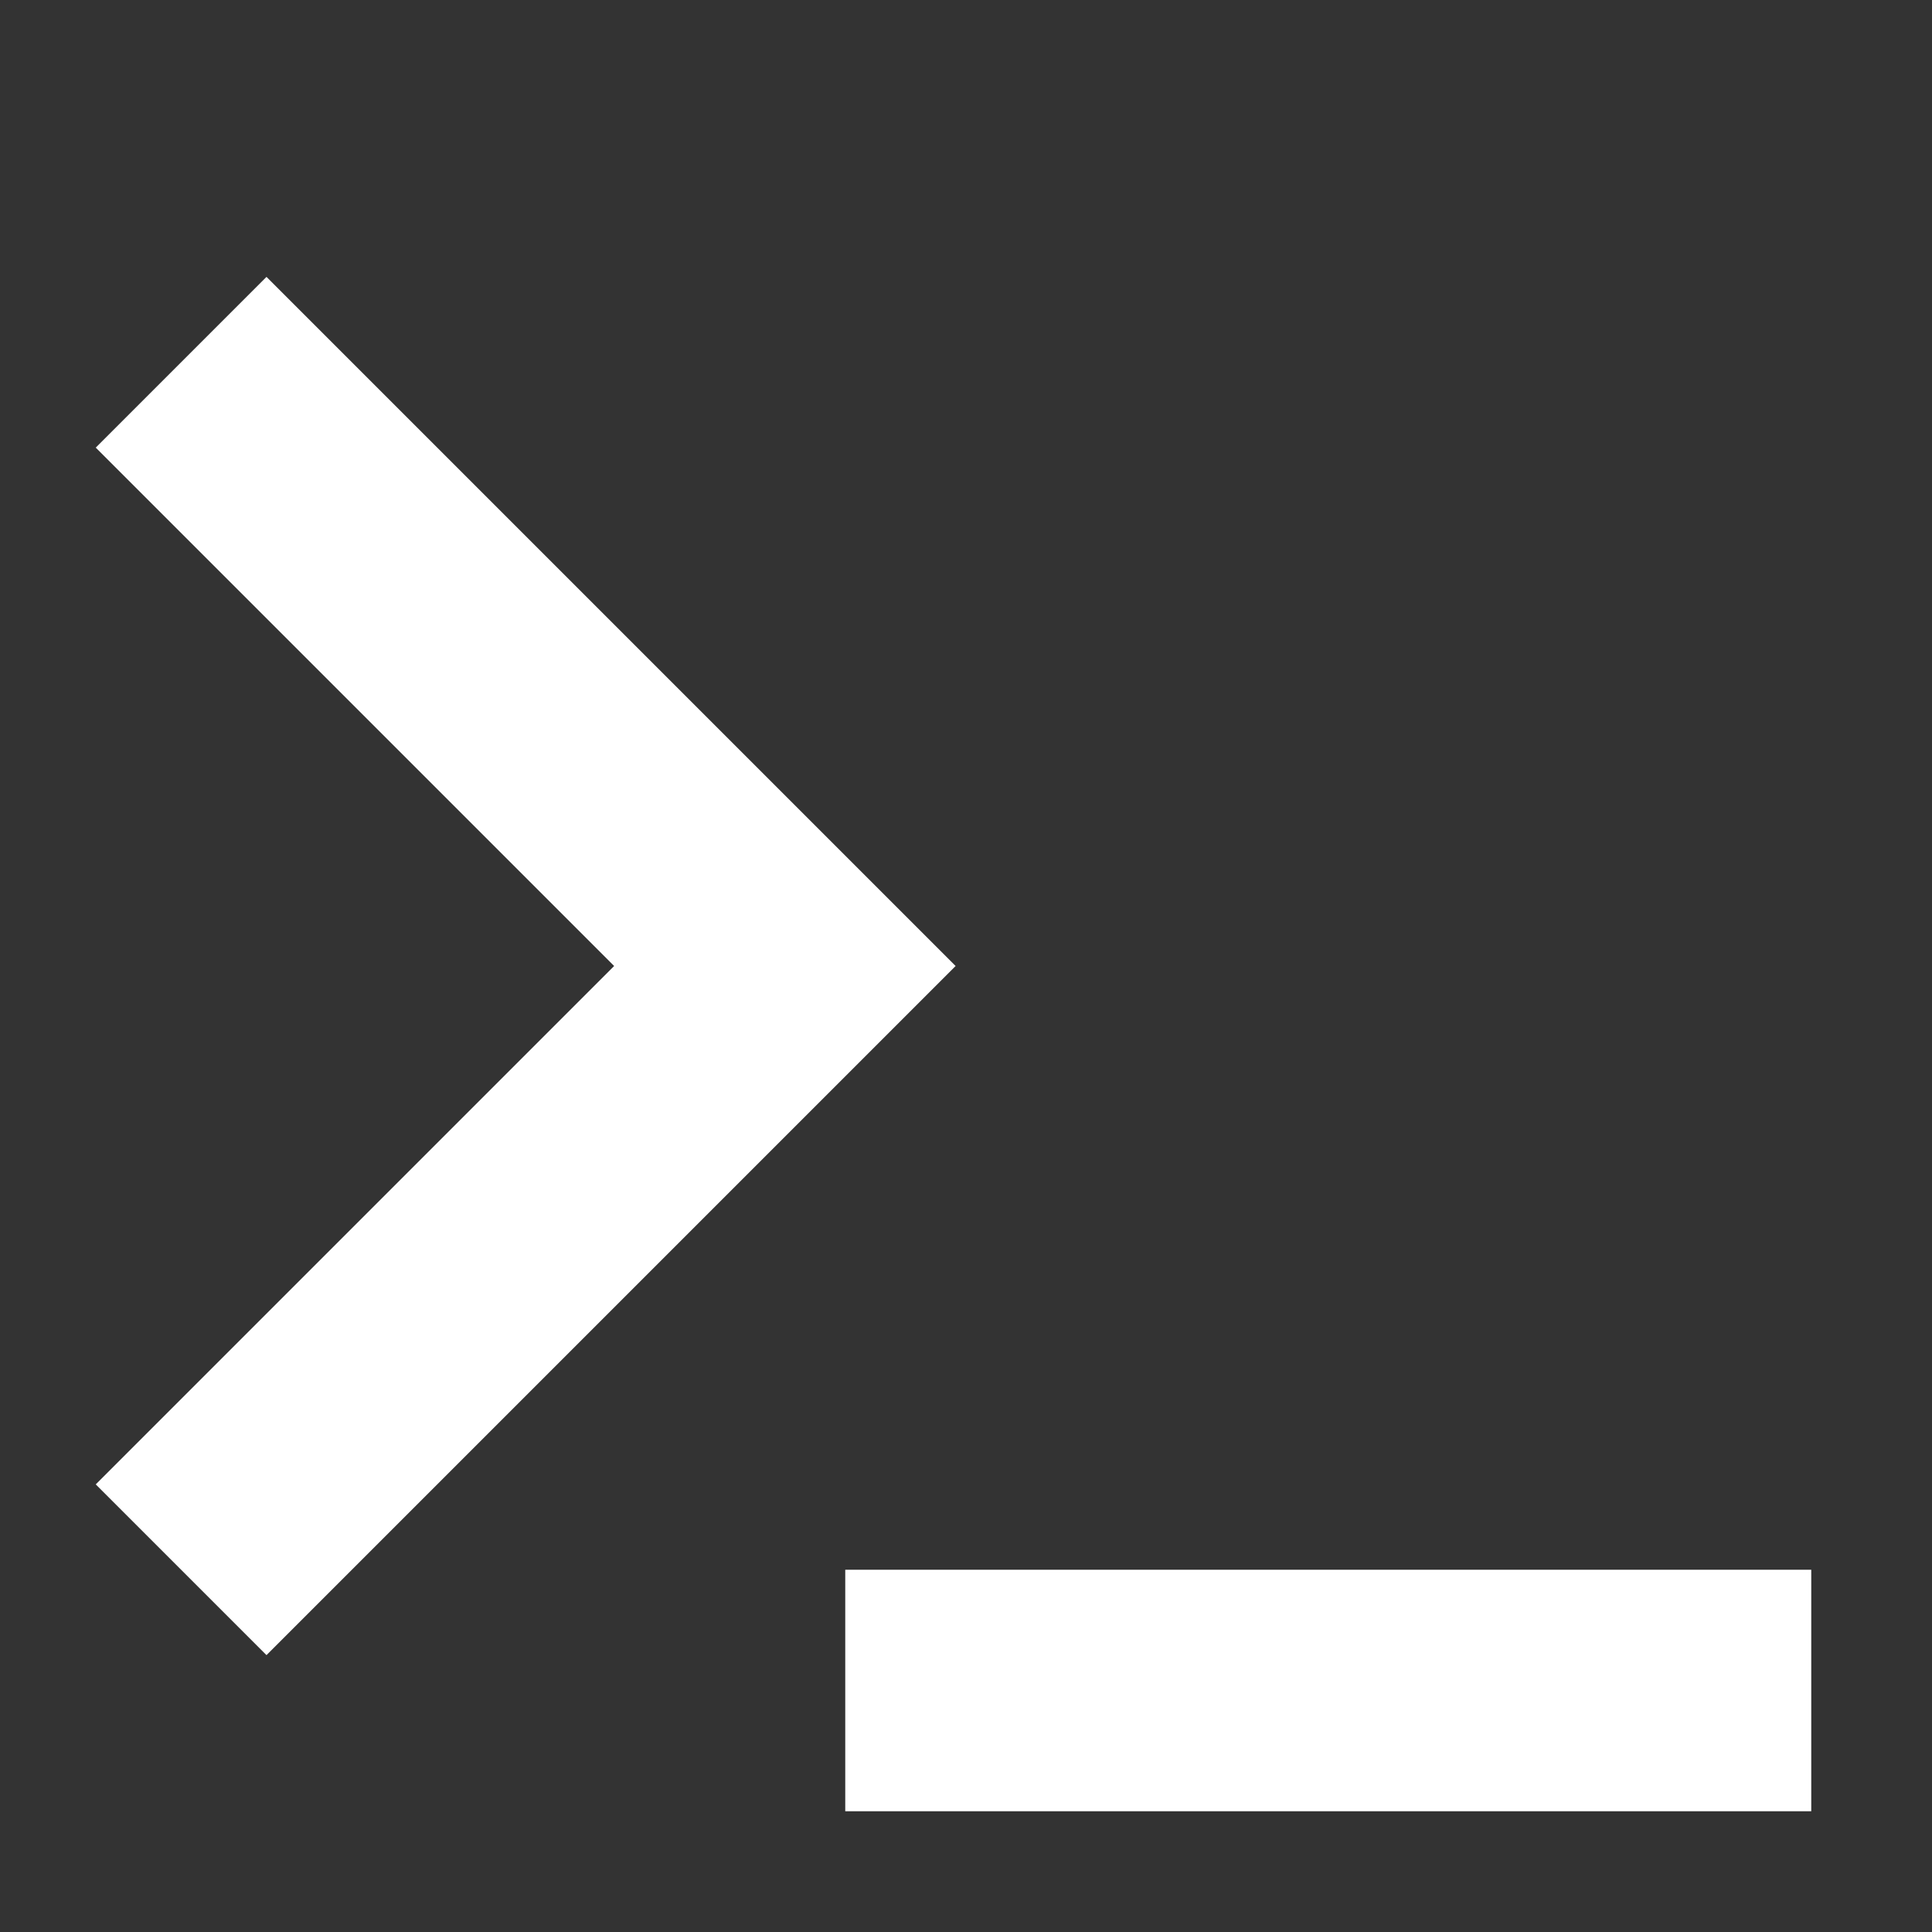 <?xml version="1.0" encoding="utf-8"?><!-- Uploaded to: SVG Repo, www.svgrepo.com, Generator: SVG Repo Mixer Tools -->
<svg width="800px" height="800px" viewBox="0 0 16 16" fill="none" xmlns="http://www.w3.org/2000/svg">
<rect x="0" y="0" width="16" height="16" fill="#333333" stroke="none"/>
<path d="M0.793 12.293L5.086 8L0.793 3.707L2.207 2.293L7.914 8L2.207 13.707L0.793 12.293Z" fill="#FFFFFF"/>
<path d="M7 15H15V13H7V15Z" fill="#FFFFFF"/>
</svg>